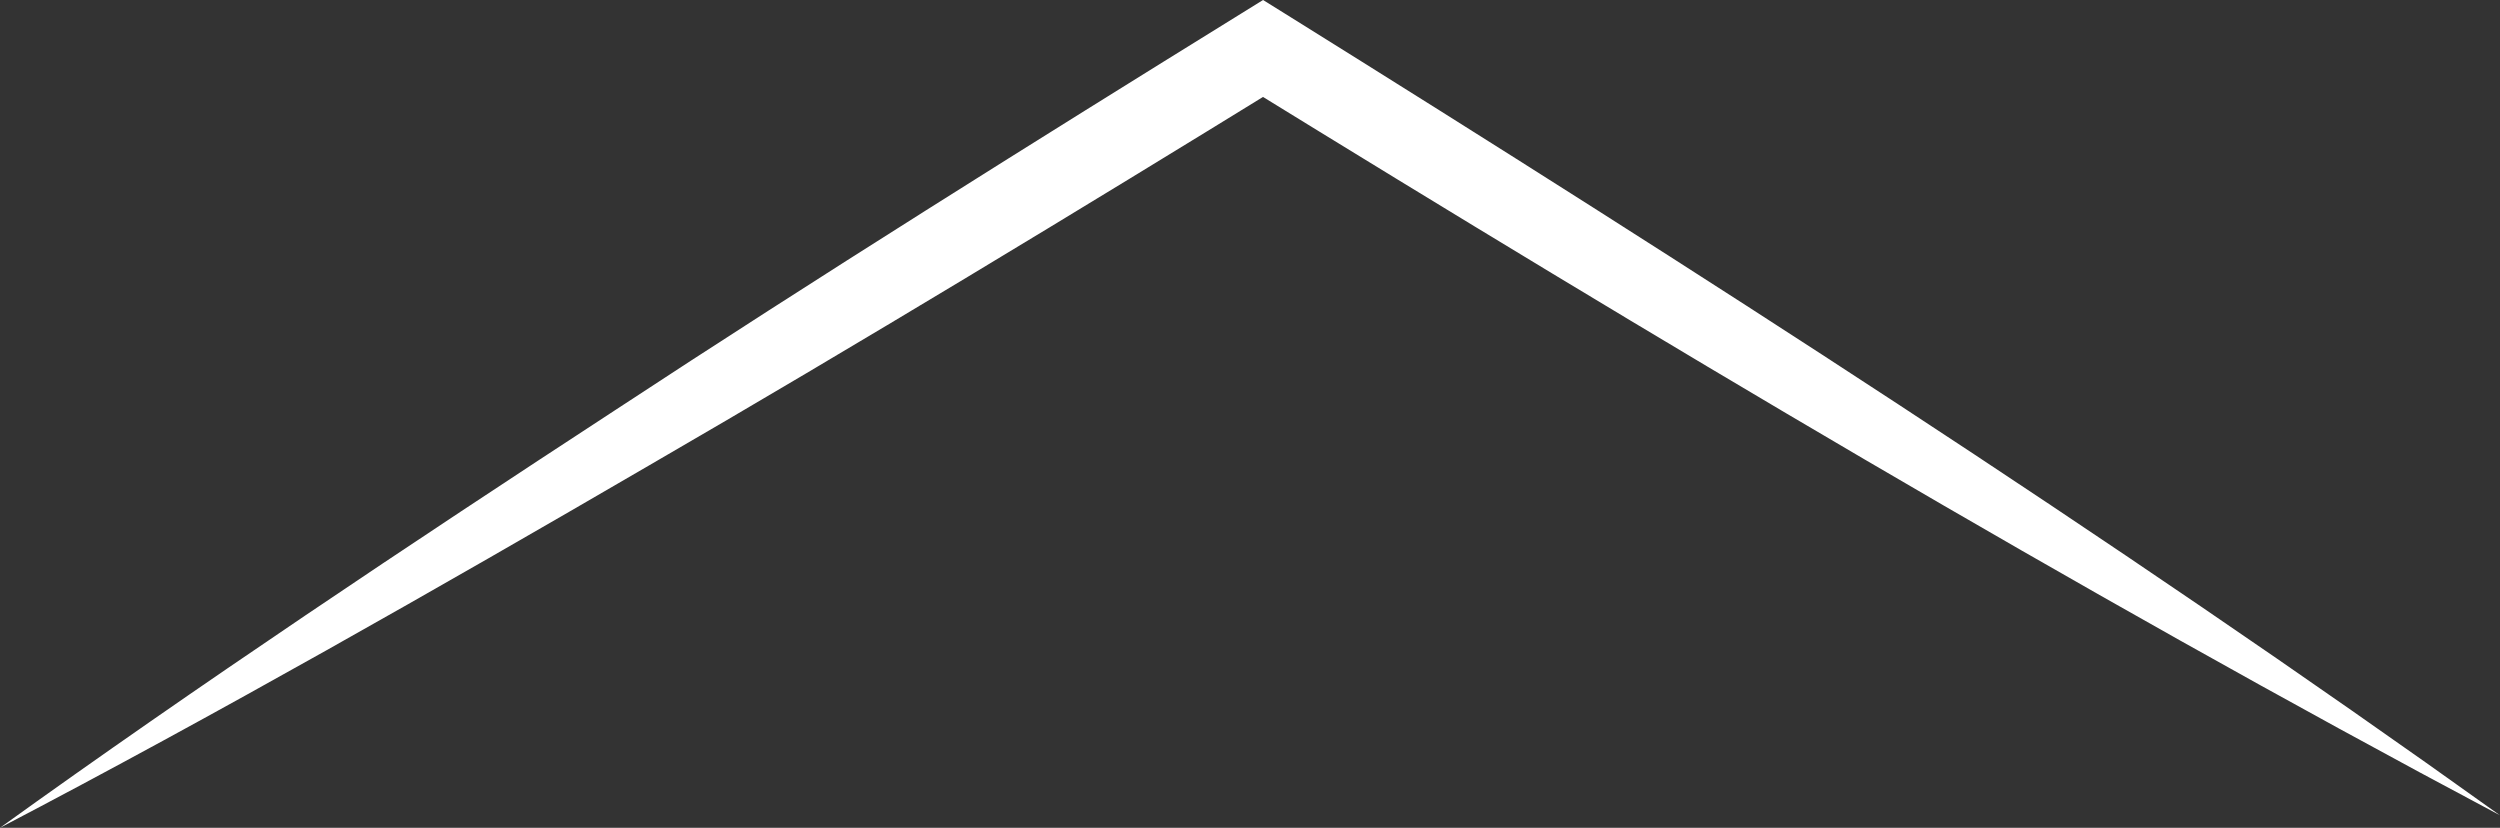 <?xml version="1.0" encoding="UTF-8"?>
<svg id="Layer_1" data-name="Layer 1" xmlns="http://www.w3.org/2000/svg" version="1.1" viewBox="0 0 257.347 85.211">
  <rect x="0" y="0" width="257.347" height="85.211" fill="#333333" stroke="none"/>
  <path d="M257.347,83.929c-44.143-23.442-87.033-49.114-129.57-75.325 0-0,4.465.005,4.465.005-21.084,12.989-44.13,26.966-65.484,39.334C45.075,60.569,22.23,73.59,0,85.211c20.346-14.652,42.25-29.231,63.255-42.946C83.856,28.728,106.747,14.401,127.785,1.384c0.0 0,2.232-1.384,2.232-1.384l2.233,1.389c42.395,26.438,84.466,53.432,125.097,82.541h0Z" fill="#ffffff" stroke-width="0" />
</svg>
